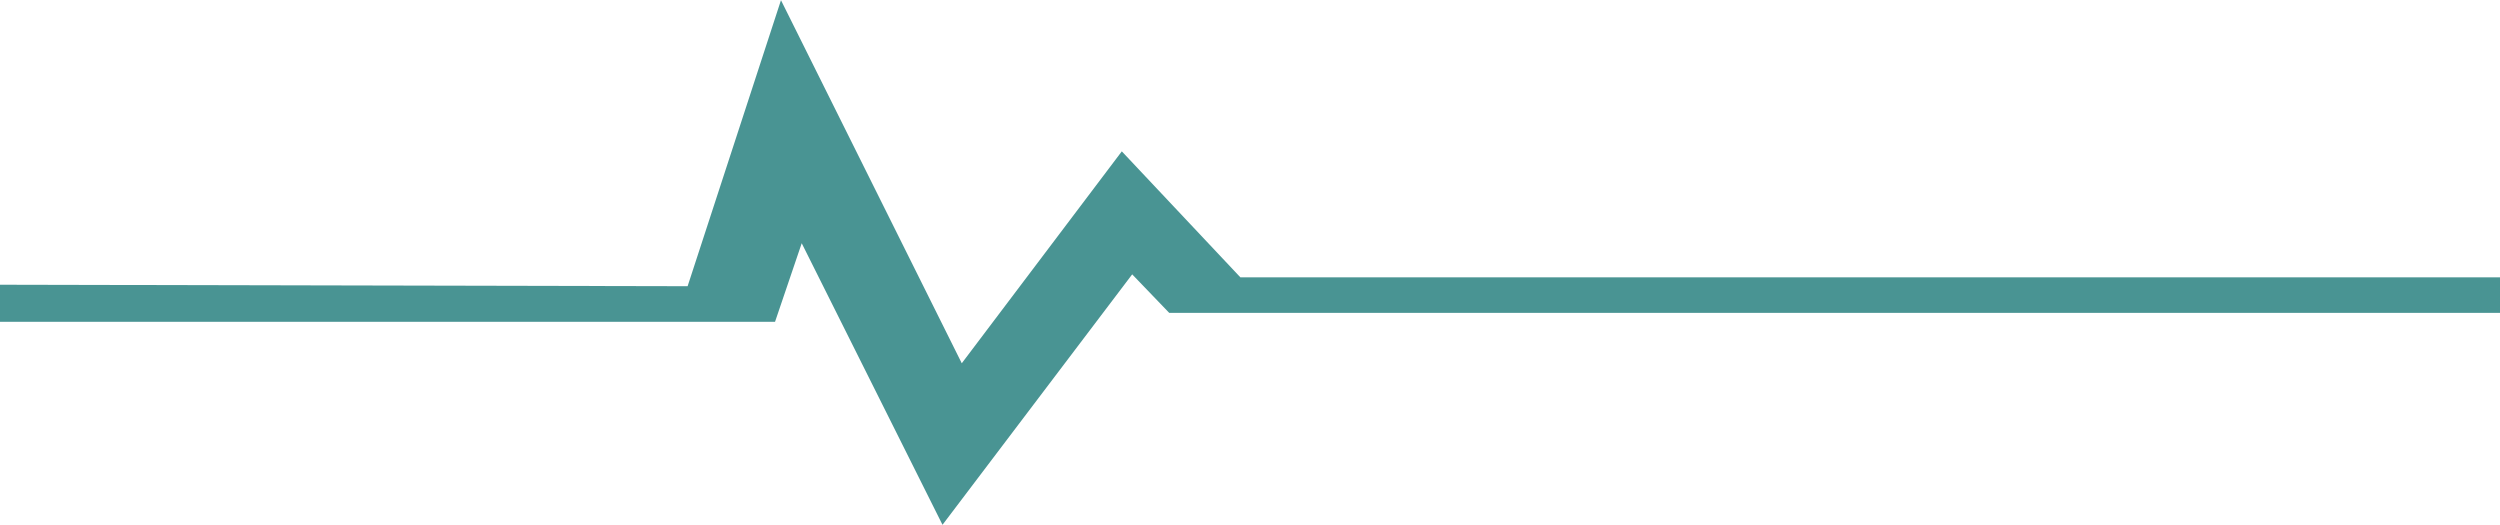 <?xml version="1.0" encoding="UTF-8"?>
<!DOCTYPE svg PUBLIC "-//W3C//DTD SVG 1.1//EN" "http://www.w3.org/Graphics/SVG/1.1/DTD/svg11.dtd">
<!-- Creator: CorelDRAW 2020 (64-Bit) -->
<svg xmlns="http://www.w3.org/2000/svg" xml:space="preserve" width="100px" height="21px" version="1.1" style="shape-rendering:geometricPrecision; text-rendering:geometricPrecision; image-rendering:optimizeQuality; fill-rule:evenodd; clip-rule:evenodd"
viewBox="0 0 16.87 3.54"
 xmlns:xlink="http://www.w3.org/1999/xlink"
 xmlns:xodm="http://www.corel.com/coreldraw/odm/2003">
 <defs>
  <style type="text/css">
   <![CDATA[
    .fil0 {fill:#499493;fill-rule:nonzero}
   ]]>
  </style>
 </defs>
 <g id="Layer_x0020_1">
  <polygon id="pageHr_d0e36477.svg" class="fil0" points="8.37,1.87 7.57,1.02 6.49,2.45 5.27,0 4.64,1.93 0,1.92 0,2.17 5.23,2.17 5.41,1.64 6.36,3.54 7.64,1.85 7.89,2.11 16.87,2.11 16.87,1.87 "/>
 </g>
</svg>

